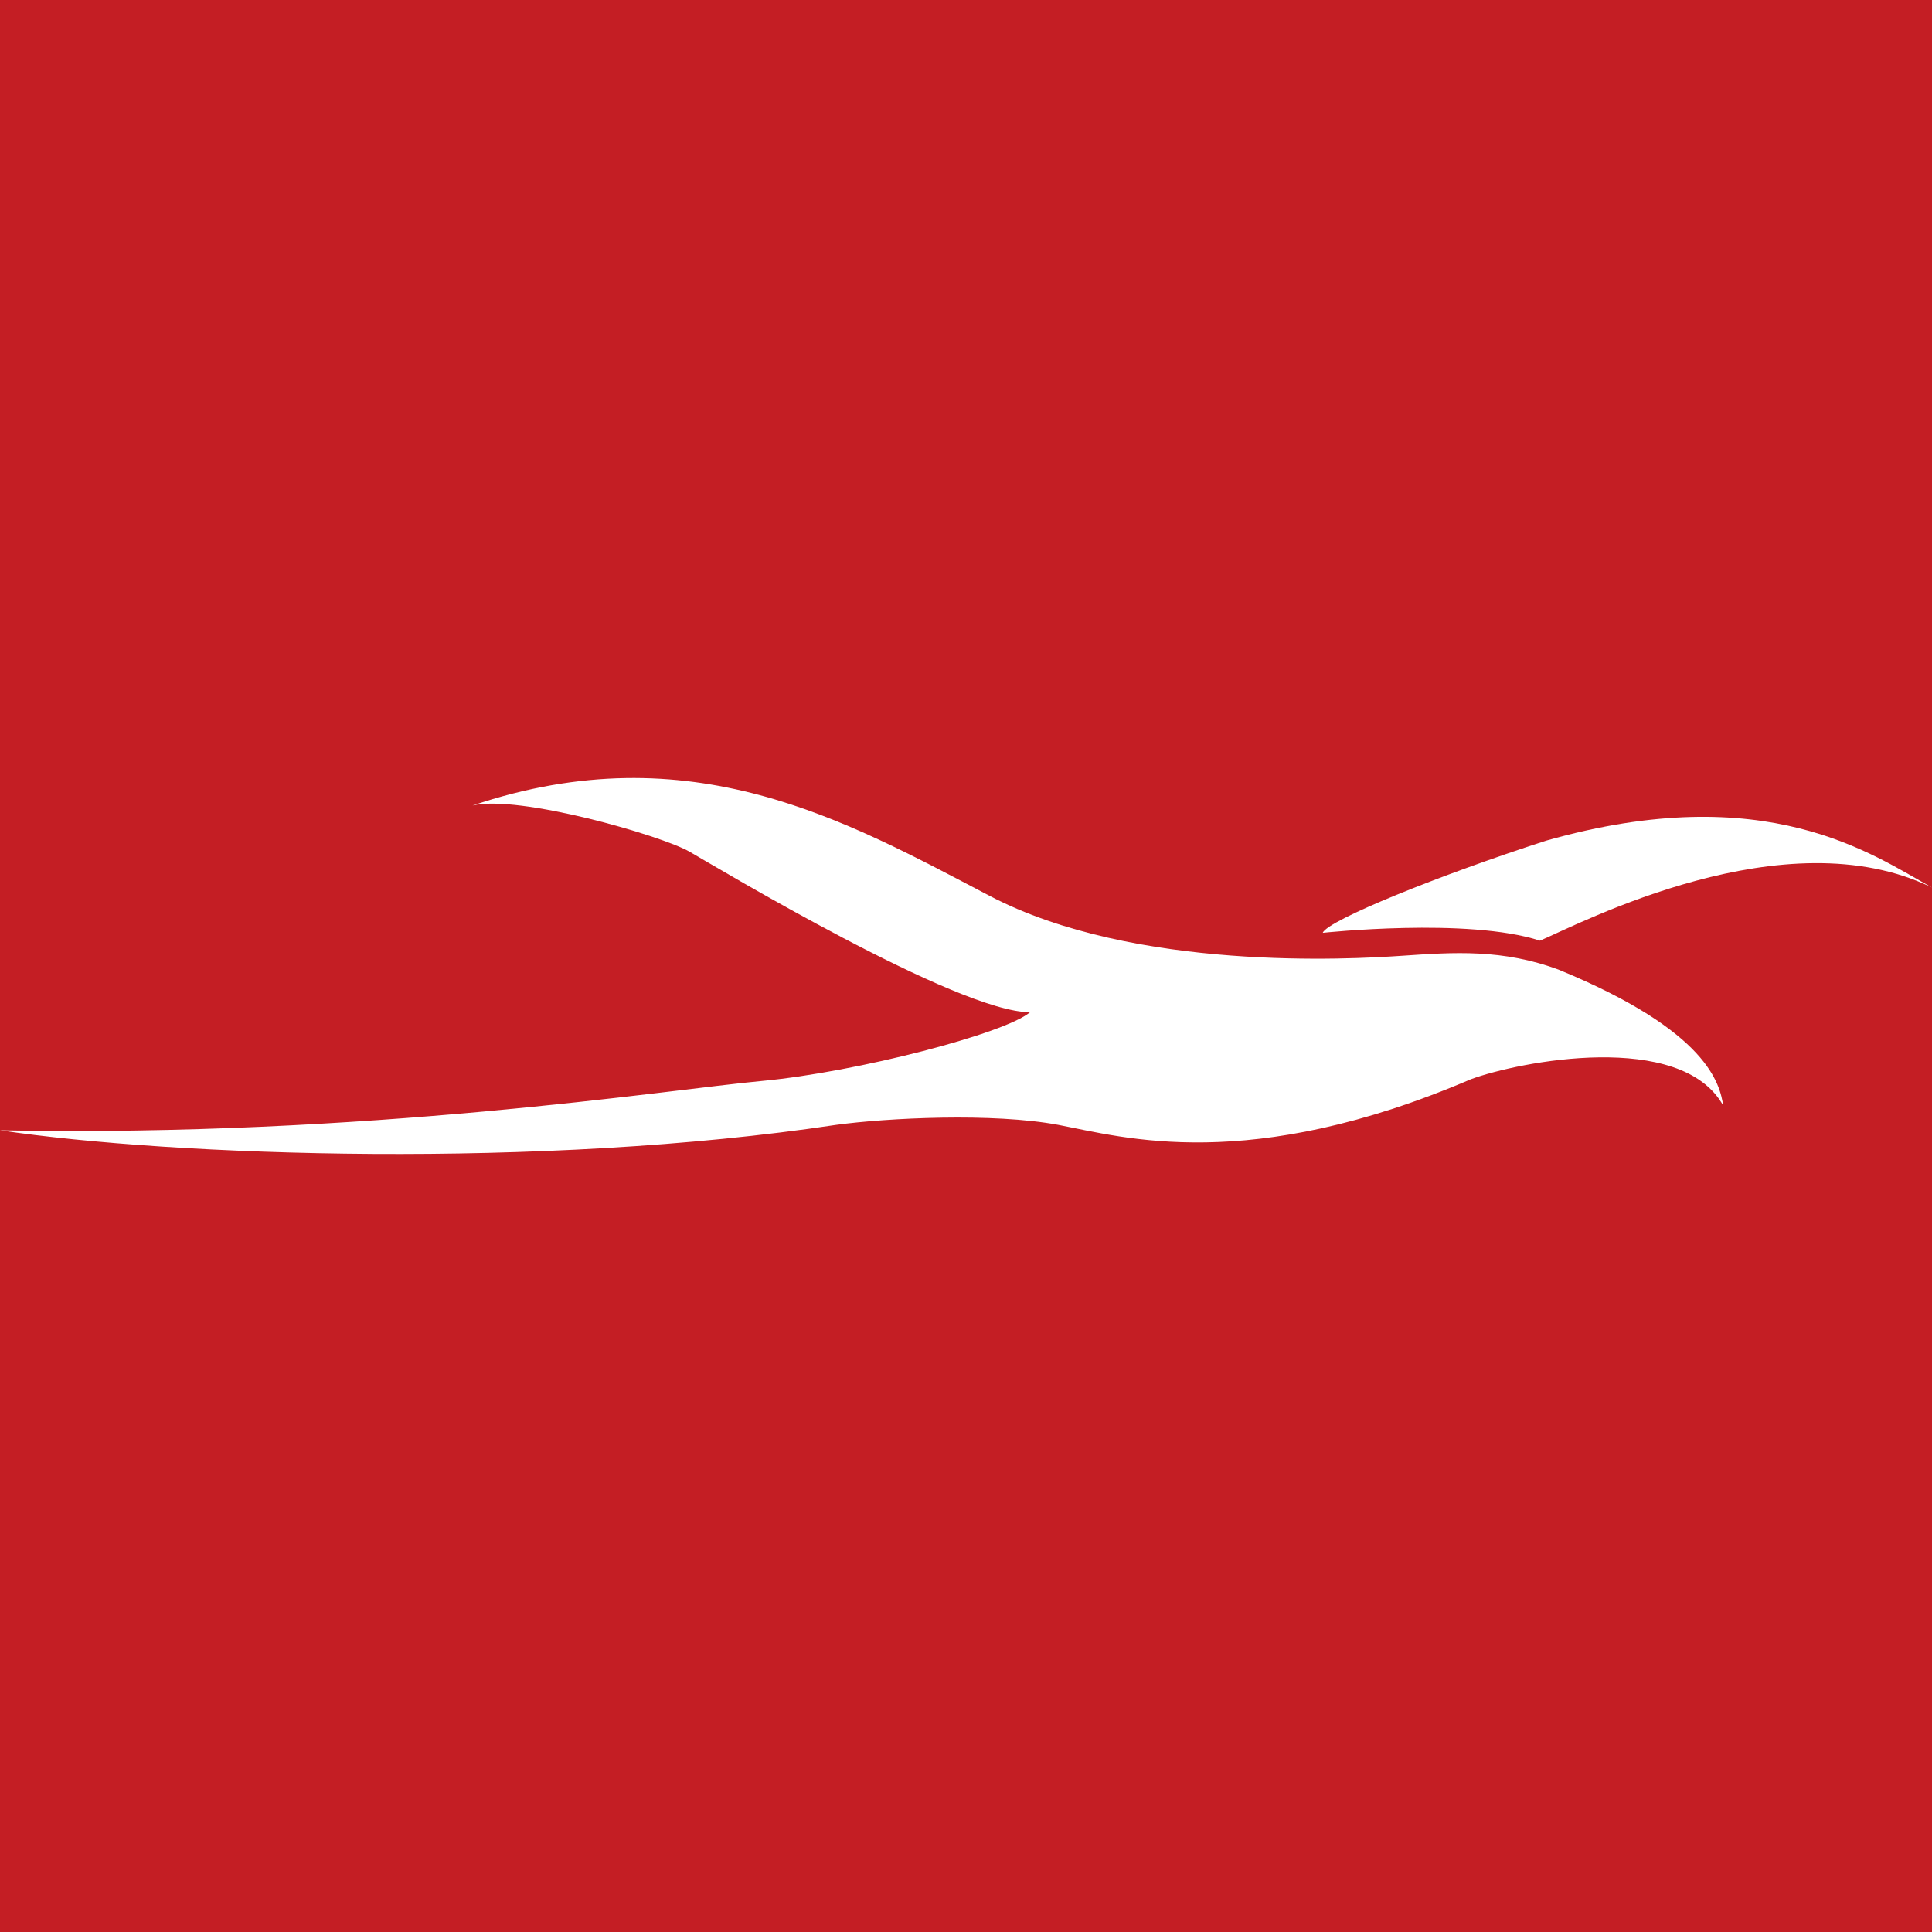 <?xml version="1.0" encoding="UTF-8"?>
<svg xmlns="http://www.w3.org/2000/svg" xmlns:xlink="http://www.w3.org/1999/xlink" width="56pt" height="56pt" viewBox="0 0 56 56" version="1.1">
<g id="surface1">
<rect x="0" y="0" width="56" height="56" style="fill:rgb(76.869%,11.809%,14.449%);fill-opacity:1;stroke:none;"/>
<path style=" stroke:none;fill-rule:evenodd;fill:rgb(100%,100%,100%);fill-opacity:1;" d="M 24.234 32.605 C 25.715 32.402 28.785 32.25 30.676 32.605 C 32.566 32.965 36.195 34.039 42.637 31.281 C 44.02 30.77 48.723 29.848 49.949 32.047 C 49.848 31.434 49.539 29.902 45.195 28.113 C 43.559 27.5 42.129 27.602 40.645 27.703 C 39.16 27.805 32.875 28.164 28.68 25.965 C 24.531 23.793 20.031 21.219 13.695 23.348 C 15.043 23.027 19.176 24.219 19.988 24.688 C 20.789 25.148 27.762 29.34 29.855 29.34 C 29.141 29.953 24.848 31.074 22.086 31.332 C 19.328 31.586 10.684 32.965 0 32.762 C 5.043 33.516 15.695 33.887 24.234 32.605 "/>
<path style=" stroke:none;fill-rule:evenodd;fill:rgb(100%,100%,100%);fill-opacity:1;" d="M 44.637 27.266 C 45.812 26.766 51.742 23.645 56 25.727 C 54.281 24.773 51.199 22.555 44.816 24.367 C 41.734 25.363 38.477 26.676 38.34 27.039 C 38.34 27.039 42.551 26.586 44.637 27.266 "/>
</g>
</svg>
